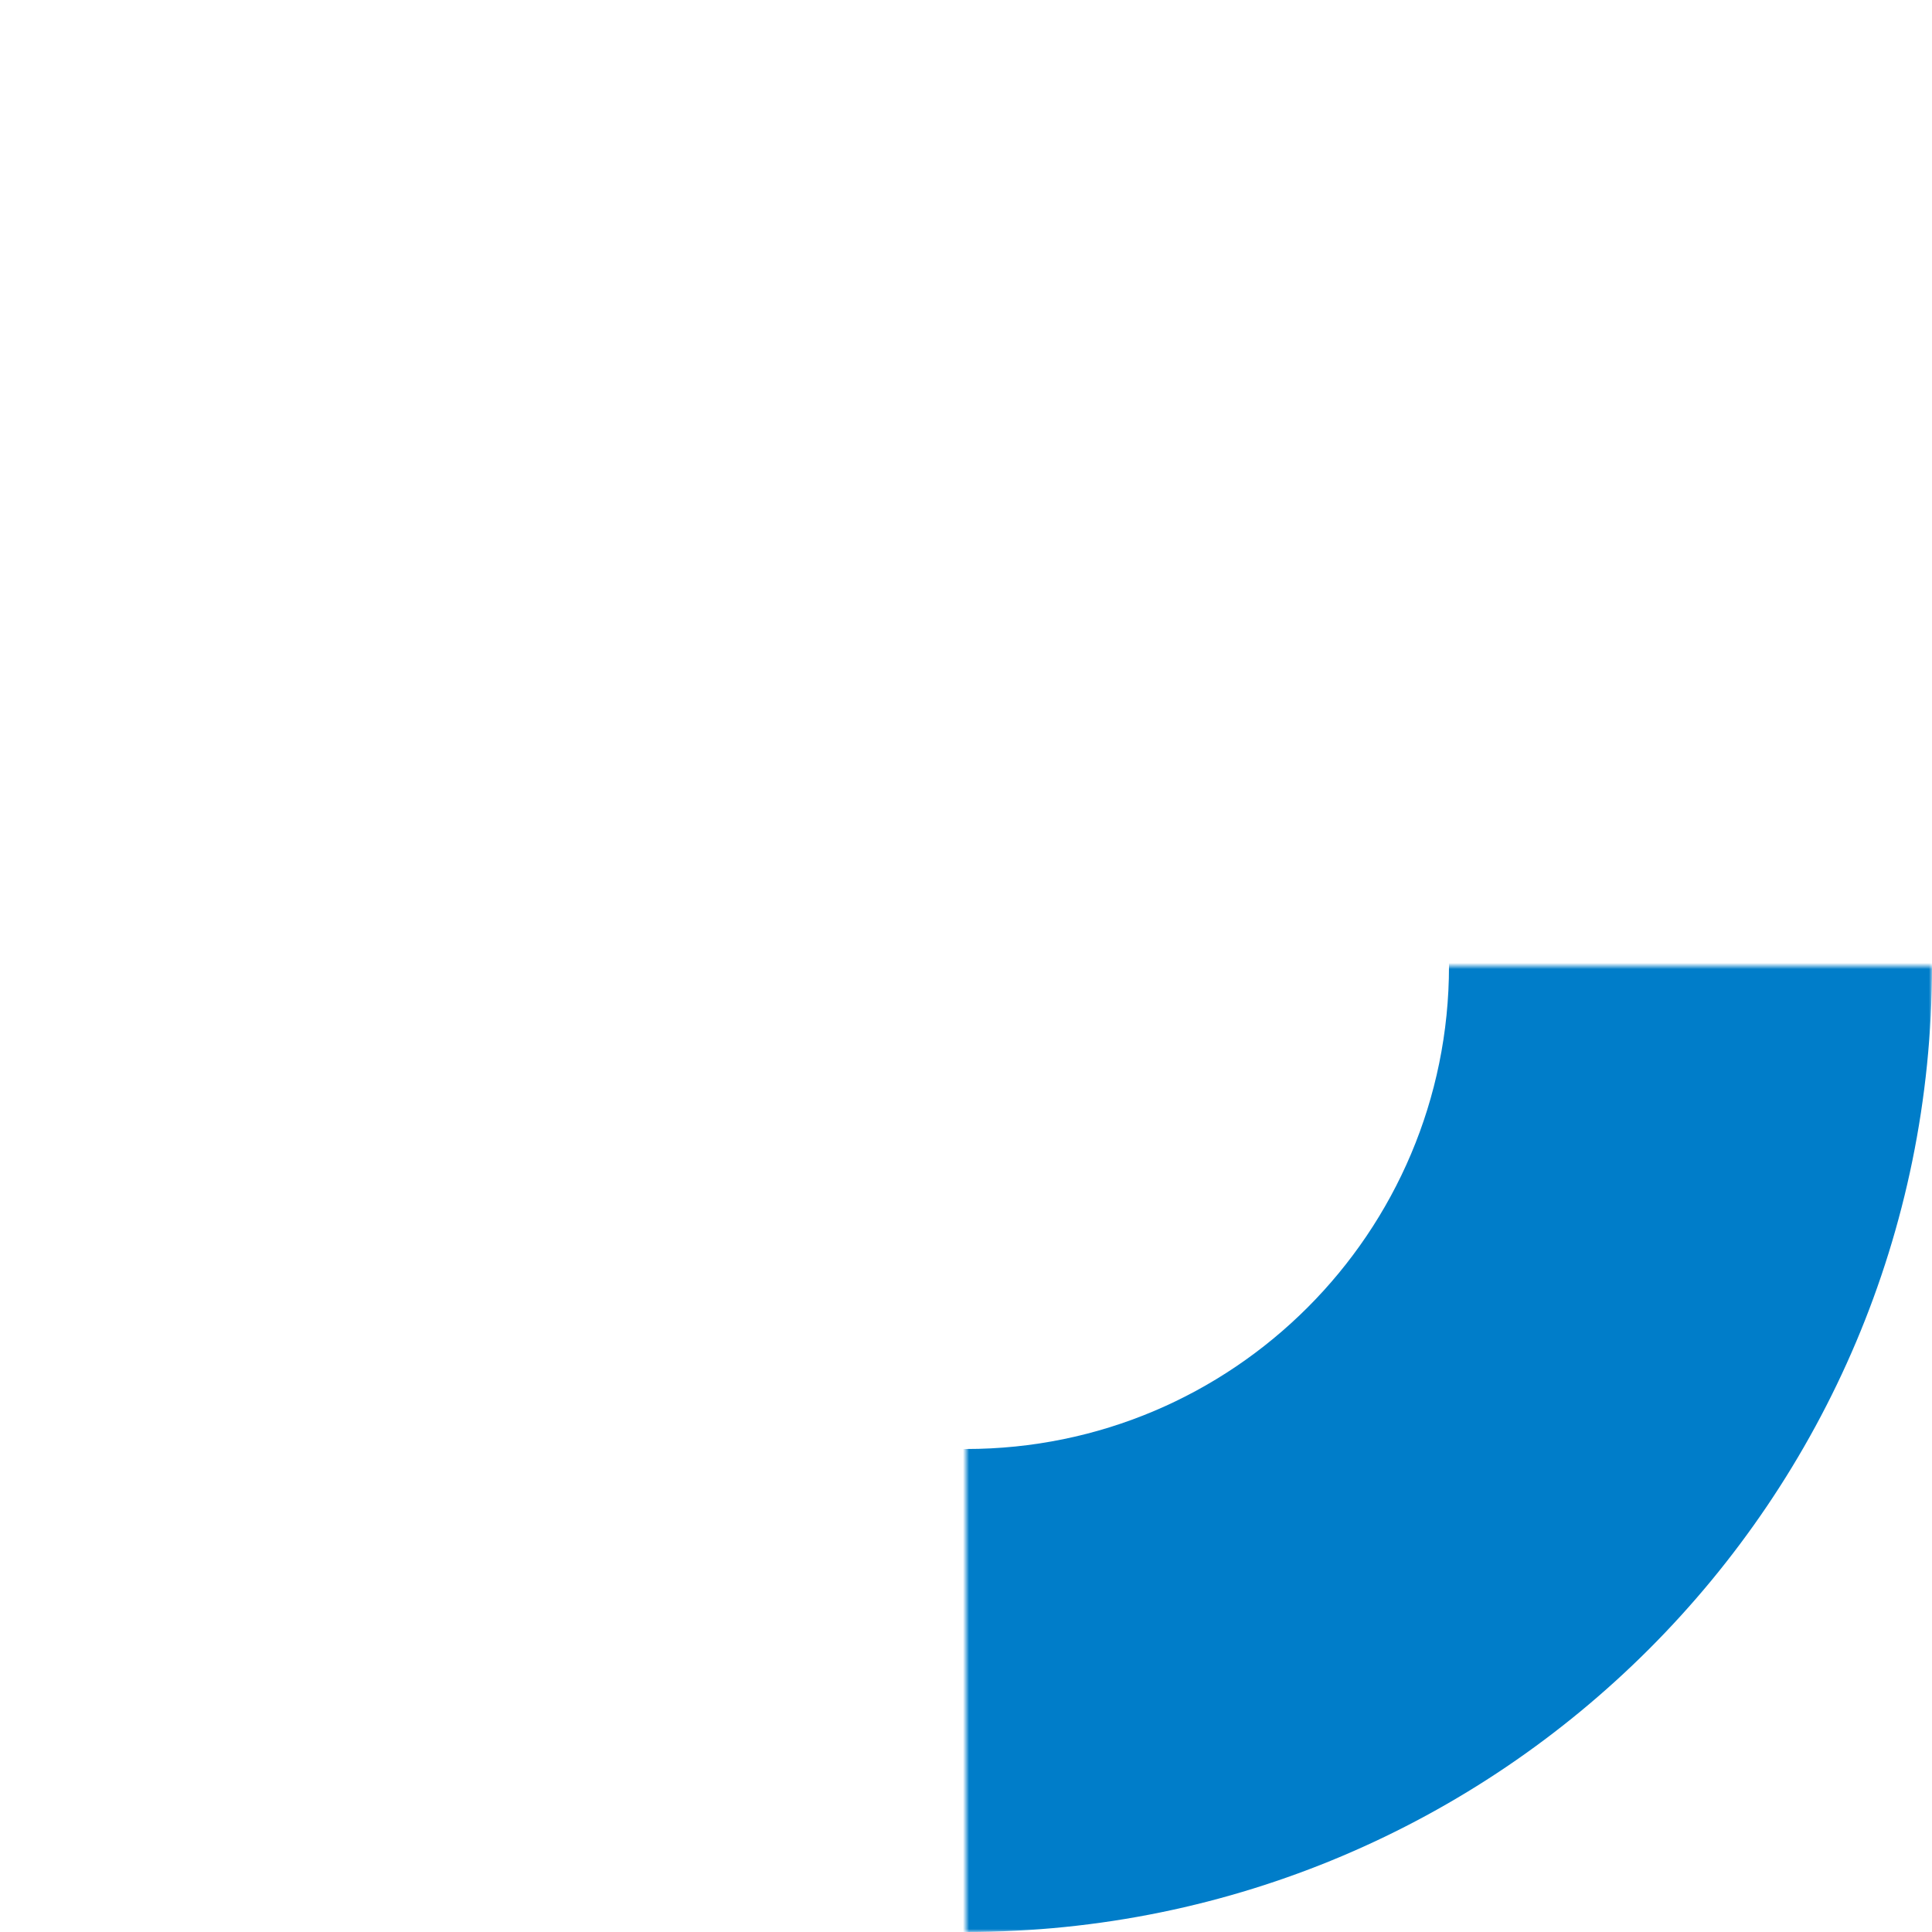 <?xml version="1.0" encoding="UTF-8"?> <svg xmlns="http://www.w3.org/2000/svg" width="316" height="316" viewBox="0 0 316 316" fill="none"> <mask id="mask0" maskUnits="userSpaceOnUse" x="158" y="158" width="158" height="158"> <rect x="316" y="158" width="158" height="158" transform="rotate(90 316 158)" fill="white"></rect> </mask> <g mask="url(#mask0)"> <path fill-rule="evenodd" clip-rule="evenodd" d="M-6.9064e-06 158C-1.07207e-05 245.261 70.739 316 158 316C245.261 316 316 245.261 316 158C316 70.739 245.261 -3.0921e-06 158 -6.9064e-06C70.739 -1.07207e-05 -3.0921e-06 70.739 -6.9064e-06 158ZM79 158C79 201.63 114.369 237 158 237C201.63 237 237 201.63 237 158C237 114.37 201.63 79 158 79C114.37 79 79 114.369 79 158Z" fill="#007DC9"></path> </g> </svg> 